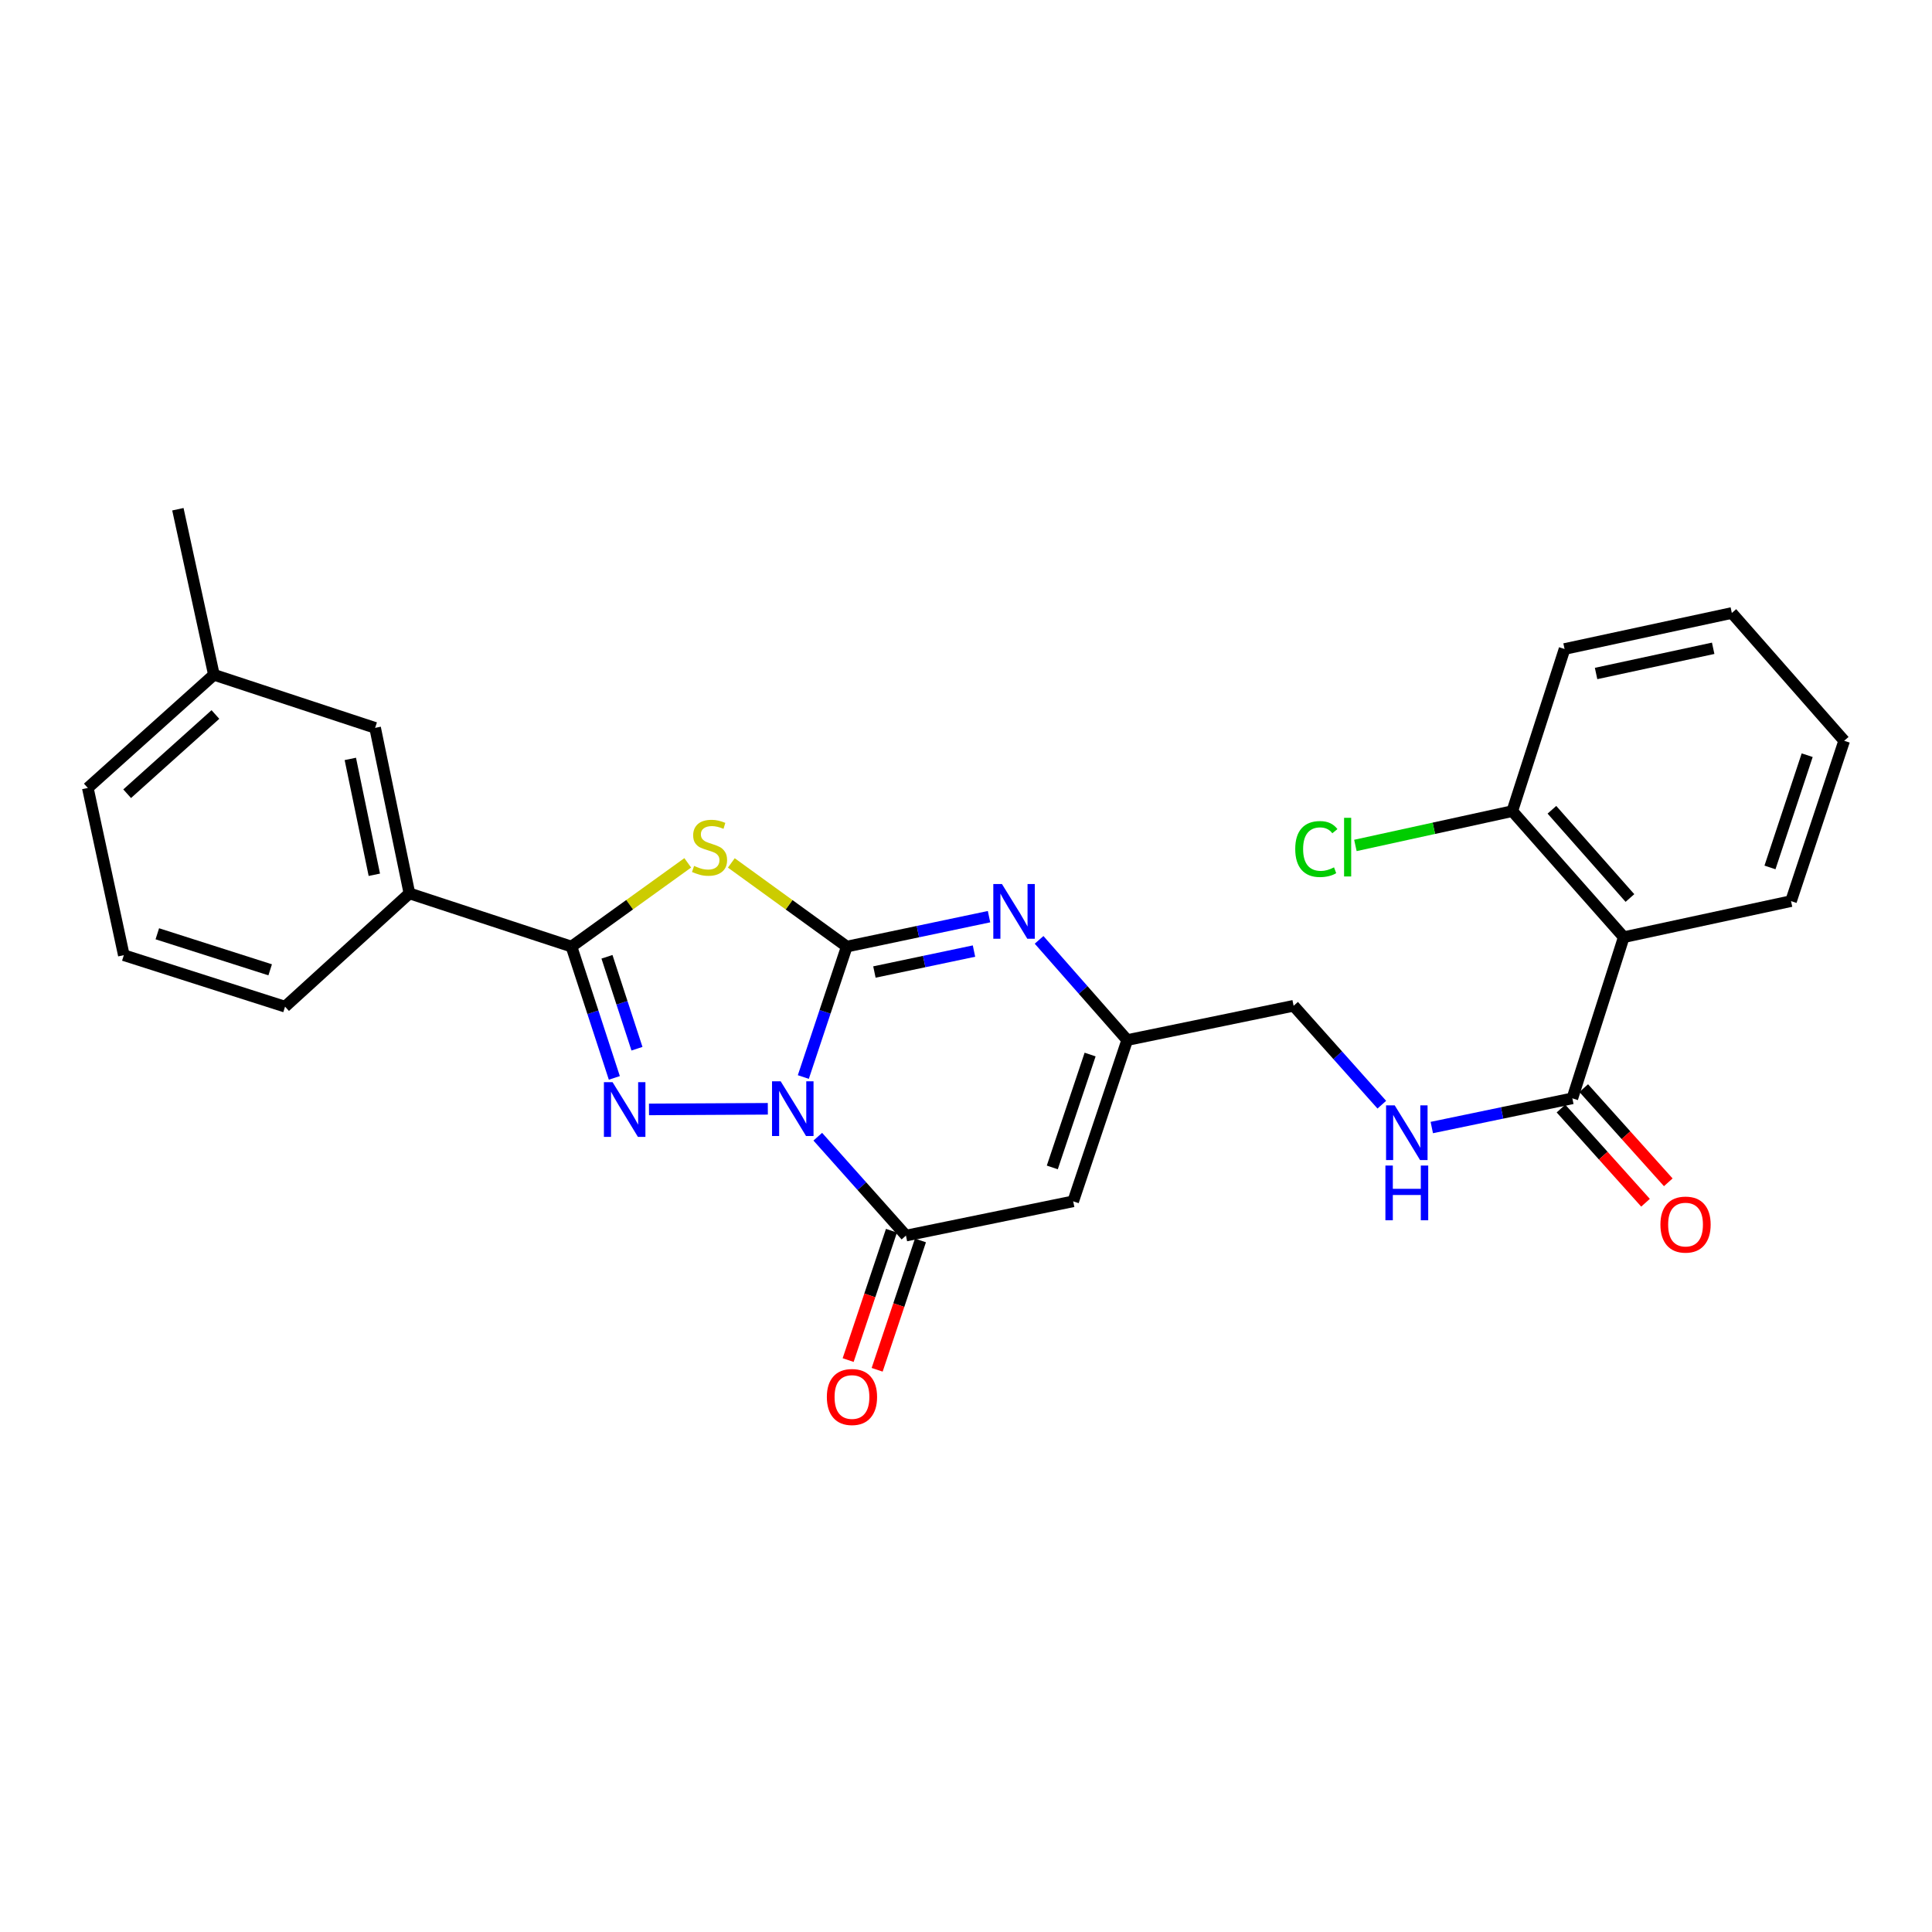<?xml version='1.0' encoding='iso-8859-1'?>
<svg version='1.1' baseProfile='full'
              xmlns='http://www.w3.org/2000/svg'
                      xmlns:rdkit='http://www.rdkit.org/xml'
                      xmlns:xlink='http://www.w3.org/1999/xlink'
                  xml:space='preserve'
width='1000px' height='1000px' viewBox='0 0 1000 1000'>
<!-- END OF HEADER -->
<rect style='opacity:1.0;fill:#FFFFFF;stroke:none' width='1000' height='1000' x='0' y='0'> </rect>
<path class='bond-0' d='M 415.797,557.477 L 427.046,523.713' style='fill:none;fill-rule:evenodd;stroke:#0000FF;stroke-width:6px;stroke-linecap:butt;stroke-linejoin:miter;stroke-opacity:1' />
<path class='bond-0' d='M 427.046,523.713 L 438.294,489.95' style='fill:none;fill-rule:evenodd;stroke:#000000;stroke-width:6px;stroke-linecap:butt;stroke-linejoin:miter;stroke-opacity:1' />
<path class='bond-1' d='M 397.427,573.914 L 335.916,574.231' style='fill:none;fill-rule:evenodd;stroke:#0000FF;stroke-width:6px;stroke-linecap:butt;stroke-linejoin:miter;stroke-opacity:1' />
<path class='bond-4' d='M 423.283,588.359 L 446.101,613.948' style='fill:none;fill-rule:evenodd;stroke:#0000FF;stroke-width:6px;stroke-linecap:butt;stroke-linejoin:miter;stroke-opacity:1' />
<path class='bond-4' d='M 446.101,613.948 L 468.919,639.536' style='fill:none;fill-rule:evenodd;stroke:#000000;stroke-width:6px;stroke-linecap:butt;stroke-linejoin:miter;stroke-opacity:1' />
<path class='bond-2' d='M 438.294,489.95 L 408.414,468.298' style='fill:none;fill-rule:evenodd;stroke:#000000;stroke-width:6px;stroke-linecap:butt;stroke-linejoin:miter;stroke-opacity:1' />
<path class='bond-2' d='M 408.414,468.298 L 378.533,446.647' style='fill:none;fill-rule:evenodd;stroke:#CCCC00;stroke-width:6px;stroke-linecap:butt;stroke-linejoin:miter;stroke-opacity:1' />
<path class='bond-5' d='M 438.294,489.95 L 475.108,482.207' style='fill:none;fill-rule:evenodd;stroke:#000000;stroke-width:6px;stroke-linecap:butt;stroke-linejoin:miter;stroke-opacity:1' />
<path class='bond-5' d='M 475.108,482.207 L 511.922,474.465' style='fill:none;fill-rule:evenodd;stroke:#0000FF;stroke-width:6px;stroke-linecap:butt;stroke-linejoin:miter;stroke-opacity:1' />
<path class='bond-5' d='M 452.596,503.115 L 478.366,497.695' style='fill:none;fill-rule:evenodd;stroke:#000000;stroke-width:6px;stroke-linecap:butt;stroke-linejoin:miter;stroke-opacity:1' />
<path class='bond-5' d='M 478.366,497.695 L 504.135,492.275' style='fill:none;fill-rule:evenodd;stroke:#0000FF;stroke-width:6px;stroke-linecap:butt;stroke-linejoin:miter;stroke-opacity:1' />
<path class='bond-3' d='M 317.978,557.918 L 306.886,523.934' style='fill:none;fill-rule:evenodd;stroke:#0000FF;stroke-width:6px;stroke-linecap:butt;stroke-linejoin:miter;stroke-opacity:1' />
<path class='bond-3' d='M 306.886,523.934 L 295.794,489.95' style='fill:none;fill-rule:evenodd;stroke:#000000;stroke-width:6px;stroke-linecap:butt;stroke-linejoin:miter;stroke-opacity:1' />
<path class='bond-3' d='M 329.696,542.812 L 321.932,519.023' style='fill:none;fill-rule:evenodd;stroke:#0000FF;stroke-width:6px;stroke-linecap:butt;stroke-linejoin:miter;stroke-opacity:1' />
<path class='bond-3' d='M 321.932,519.023 L 314.167,495.234' style='fill:none;fill-rule:evenodd;stroke:#000000;stroke-width:6px;stroke-linecap:butt;stroke-linejoin:miter;stroke-opacity:1' />
<path class='bond-27' d='M 355.978,446.604 L 325.886,468.277' style='fill:none;fill-rule:evenodd;stroke:#CCCC00;stroke-width:6px;stroke-linecap:butt;stroke-linejoin:miter;stroke-opacity:1' />
<path class='bond-27' d='M 325.886,468.277 L 295.794,489.95' style='fill:none;fill-rule:evenodd;stroke:#000000;stroke-width:6px;stroke-linecap:butt;stroke-linejoin:miter;stroke-opacity:1' />
<path class='bond-10' d='M 295.794,489.95 L 211.914,462.42' style='fill:none;fill-rule:evenodd;stroke:#000000;stroke-width:6px;stroke-linecap:butt;stroke-linejoin:miter;stroke-opacity:1' />
<path class='bond-6' d='M 468.919,639.536 L 555.481,621.802' style='fill:none;fill-rule:evenodd;stroke:#000000;stroke-width:6px;stroke-linecap:butt;stroke-linejoin:miter;stroke-opacity:1' />
<path class='bond-12' d='M 461.415,637.024 L 450.209,670.498' style='fill:none;fill-rule:evenodd;stroke:#000000;stroke-width:6px;stroke-linecap:butt;stroke-linejoin:miter;stroke-opacity:1' />
<path class='bond-12' d='M 450.209,670.498 L 439.003,703.971' style='fill:none;fill-rule:evenodd;stroke:#FF0000;stroke-width:6px;stroke-linecap:butt;stroke-linejoin:miter;stroke-opacity:1' />
<path class='bond-12' d='M 476.422,642.049 L 465.216,675.522' style='fill:none;fill-rule:evenodd;stroke:#000000;stroke-width:6px;stroke-linecap:butt;stroke-linejoin:miter;stroke-opacity:1' />
<path class='bond-12' d='M 465.216,675.522 L 454.011,708.995' style='fill:none;fill-rule:evenodd;stroke:#FF0000;stroke-width:6px;stroke-linecap:butt;stroke-linejoin:miter;stroke-opacity:1' />
<path class='bond-28' d='M 537.831,486.474 L 560.636,512.404' style='fill:none;fill-rule:evenodd;stroke:#0000FF;stroke-width:6px;stroke-linecap:butt;stroke-linejoin:miter;stroke-opacity:1' />
<path class='bond-28' d='M 560.636,512.404 L 583.441,538.335' style='fill:none;fill-rule:evenodd;stroke:#000000;stroke-width:6px;stroke-linecap:butt;stroke-linejoin:miter;stroke-opacity:1' />
<path class='bond-7' d='M 555.481,621.802 L 583.441,538.335' style='fill:none;fill-rule:evenodd;stroke:#000000;stroke-width:6px;stroke-linecap:butt;stroke-linejoin:miter;stroke-opacity:1' />
<path class='bond-7' d='M 544.668,604.255 L 564.24,545.828' style='fill:none;fill-rule:evenodd;stroke:#000000;stroke-width:6px;stroke-linecap:butt;stroke-linejoin:miter;stroke-opacity:1' />
<path class='bond-16' d='M 583.441,538.335 L 669.572,520.592' style='fill:none;fill-rule:evenodd;stroke:#000000;stroke-width:6px;stroke-linecap:butt;stroke-linejoin:miter;stroke-opacity:1' />
<path class='bond-8' d='M 840.454,485.079 L 813.848,568.502' style='fill:none;fill-rule:evenodd;stroke:#000000;stroke-width:6px;stroke-linecap:butt;stroke-linejoin:miter;stroke-opacity:1' />
<path class='bond-13' d='M 840.454,485.079 L 782.758,419.838' style='fill:none;fill-rule:evenodd;stroke:#000000;stroke-width:6px;stroke-linecap:butt;stroke-linejoin:miter;stroke-opacity:1' />
<path class='bond-13' d='M 843.655,464.808 L 803.268,419.14' style='fill:none;fill-rule:evenodd;stroke:#000000;stroke-width:6px;stroke-linecap:butt;stroke-linejoin:miter;stroke-opacity:1' />
<path class='bond-19' d='M 840.454,485.079 L 927.034,466.412' style='fill:none;fill-rule:evenodd;stroke:#000000;stroke-width:6px;stroke-linecap:butt;stroke-linejoin:miter;stroke-opacity:1' />
<path class='bond-9' d='M 813.848,568.502 L 777.47,576.057' style='fill:none;fill-rule:evenodd;stroke:#000000;stroke-width:6px;stroke-linecap:butt;stroke-linejoin:miter;stroke-opacity:1' />
<path class='bond-9' d='M 777.47,576.057 L 741.093,583.613' style='fill:none;fill-rule:evenodd;stroke:#0000FF;stroke-width:6px;stroke-linecap:butt;stroke-linejoin:miter;stroke-opacity:1' />
<path class='bond-14' d='M 807.96,573.788 L 829.84,598.161' style='fill:none;fill-rule:evenodd;stroke:#000000;stroke-width:6px;stroke-linecap:butt;stroke-linejoin:miter;stroke-opacity:1' />
<path class='bond-14' d='M 829.84,598.161 L 851.72,622.534' style='fill:none;fill-rule:evenodd;stroke:#FF0000;stroke-width:6px;stroke-linecap:butt;stroke-linejoin:miter;stroke-opacity:1' />
<path class='bond-14' d='M 819.736,563.216 L 841.617,587.588' style='fill:none;fill-rule:evenodd;stroke:#000000;stroke-width:6px;stroke-linecap:butt;stroke-linejoin:miter;stroke-opacity:1' />
<path class='bond-14' d='M 841.617,587.588 L 863.497,611.961' style='fill:none;fill-rule:evenodd;stroke:#FF0000;stroke-width:6px;stroke-linecap:butt;stroke-linejoin:miter;stroke-opacity:1' />
<path class='bond-15' d='M 211.914,462.42 L 194.162,376.746' style='fill:none;fill-rule:evenodd;stroke:#000000;stroke-width:6px;stroke-linecap:butt;stroke-linejoin:miter;stroke-opacity:1' />
<path class='bond-15' d='M 193.754,452.78 L 181.327,392.809' style='fill:none;fill-rule:evenodd;stroke:#000000;stroke-width:6px;stroke-linecap:butt;stroke-linejoin:miter;stroke-opacity:1' />
<path class='bond-20' d='M 211.914,462.42 L 147.544,521.049' style='fill:none;fill-rule:evenodd;stroke:#000000;stroke-width:6px;stroke-linecap:butt;stroke-linejoin:miter;stroke-opacity:1' />
<path class='bond-11' d='M 715.224,571.786 L 692.398,546.189' style='fill:none;fill-rule:evenodd;stroke:#0000FF;stroke-width:6px;stroke-linecap:butt;stroke-linejoin:miter;stroke-opacity:1' />
<path class='bond-11' d='M 692.398,546.189 L 669.572,520.592' style='fill:none;fill-rule:evenodd;stroke:#000000;stroke-width:6px;stroke-linecap:butt;stroke-linejoin:miter;stroke-opacity:1' />
<path class='bond-17' d='M 782.758,419.838 L 742.155,428.719' style='fill:none;fill-rule:evenodd;stroke:#000000;stroke-width:6px;stroke-linecap:butt;stroke-linejoin:miter;stroke-opacity:1' />
<path class='bond-17' d='M 742.155,428.719 L 701.553,437.599' style='fill:none;fill-rule:evenodd;stroke:#00CC00;stroke-width:6px;stroke-linecap:butt;stroke-linejoin:miter;stroke-opacity:1' />
<path class='bond-22' d='M 782.758,419.838 L 809.812,335.923' style='fill:none;fill-rule:evenodd;stroke:#000000;stroke-width:6px;stroke-linecap:butt;stroke-linejoin:miter;stroke-opacity:1' />
<path class='bond-18' d='M 194.162,376.746 L 110.712,349.261' style='fill:none;fill-rule:evenodd;stroke:#000000;stroke-width:6px;stroke-linecap:butt;stroke-linejoin:miter;stroke-opacity:1' />
<path class='bond-24' d='M 110.712,349.261 L 92.072,263.578' style='fill:none;fill-rule:evenodd;stroke:#000000;stroke-width:6px;stroke-linecap:butt;stroke-linejoin:miter;stroke-opacity:1' />
<path class='bond-29' d='M 110.712,349.261 L 45.455,407.837' style='fill:none;fill-rule:evenodd;stroke:#000000;stroke-width:6px;stroke-linecap:butt;stroke-linejoin:miter;stroke-opacity:1' />
<path class='bond-29' d='M 111.495,369.825 L 65.815,410.828' style='fill:none;fill-rule:evenodd;stroke:#000000;stroke-width:6px;stroke-linecap:butt;stroke-linejoin:miter;stroke-opacity:1' />
<path class='bond-25' d='M 927.034,466.412 L 954.545,383.42' style='fill:none;fill-rule:evenodd;stroke:#000000;stroke-width:6px;stroke-linecap:butt;stroke-linejoin:miter;stroke-opacity:1' />
<path class='bond-25' d='M 916.138,448.983 L 935.396,390.889' style='fill:none;fill-rule:evenodd;stroke:#000000;stroke-width:6px;stroke-linecap:butt;stroke-linejoin:miter;stroke-opacity:1' />
<path class='bond-21' d='M 147.544,521.049 L 64.095,494.399' style='fill:none;fill-rule:evenodd;stroke:#000000;stroke-width:6px;stroke-linecap:butt;stroke-linejoin:miter;stroke-opacity:1' />
<path class='bond-21' d='M 139.841,501.975 L 81.427,483.32' style='fill:none;fill-rule:evenodd;stroke:#000000;stroke-width:6px;stroke-linecap:butt;stroke-linejoin:miter;stroke-opacity:1' />
<path class='bond-23' d='M 64.095,494.399 L 45.455,407.837' style='fill:none;fill-rule:evenodd;stroke:#000000;stroke-width:6px;stroke-linecap:butt;stroke-linejoin:miter;stroke-opacity:1' />
<path class='bond-30' d='M 809.812,335.923 L 896.392,317.283' style='fill:none;fill-rule:evenodd;stroke:#000000;stroke-width:6px;stroke-linecap:butt;stroke-linejoin:miter;stroke-opacity:1' />
<path class='bond-30' d='M 826.13,348.599 L 886.736,335.551' style='fill:none;fill-rule:evenodd;stroke:#000000;stroke-width:6px;stroke-linecap:butt;stroke-linejoin:miter;stroke-opacity:1' />
<path class='bond-26' d='M 954.545,383.42 L 896.392,317.283' style='fill:none;fill-rule:evenodd;stroke:#000000;stroke-width:6px;stroke-linecap:butt;stroke-linejoin:miter;stroke-opacity:1' />
<path  class='atom-0' d='M 404.083 559.688
L 413.363 574.688
Q 414.283 576.168, 415.763 578.848
Q 417.243 581.528, 417.323 581.688
L 417.323 559.688
L 421.083 559.688
L 421.083 588.008
L 417.203 588.008
L 407.243 571.608
Q 406.083 569.688, 404.843 567.488
Q 403.643 565.288, 403.283 564.608
L 403.283 588.008
L 399.603 588.008
L 399.603 559.688
L 404.083 559.688
' fill='#0000FF'/>
<path  class='atom-2' d='M 317.064 560.136
L 326.344 575.136
Q 327.264 576.616, 328.744 579.296
Q 330.224 581.976, 330.304 582.136
L 330.304 560.136
L 334.064 560.136
L 334.064 588.456
L 330.184 588.456
L 320.224 572.056
Q 319.064 570.136, 317.824 567.936
Q 316.624 565.736, 316.264 565.056
L 316.264 588.456
L 312.584 588.456
L 312.584 560.136
L 317.064 560.136
' fill='#0000FF'/>
<path  class='atom-3' d='M 359.26 448.199
Q 359.58 448.319, 360.9 448.879
Q 362.22 449.439, 363.66 449.799
Q 365.14 450.119, 366.58 450.119
Q 369.26 450.119, 370.82 448.839
Q 372.38 447.519, 372.38 445.239
Q 372.38 443.679, 371.58 442.719
Q 370.82 441.759, 369.62 441.239
Q 368.42 440.719, 366.42 440.119
Q 363.9 439.359, 362.38 438.639
Q 360.9 437.919, 359.82 436.399
Q 358.78 434.879, 358.78 432.319
Q 358.78 428.759, 361.18 426.559
Q 363.62 424.359, 368.42 424.359
Q 371.7 424.359, 375.42 425.919
L 374.5 428.999
Q 371.1 427.599, 368.54 427.599
Q 365.78 427.599, 364.26 428.759
Q 362.74 429.879, 362.78 431.839
Q 362.78 433.359, 363.54 434.279
Q 364.34 435.199, 365.46 435.719
Q 366.62 436.239, 368.54 436.839
Q 371.1 437.639, 372.62 438.439
Q 374.14 439.239, 375.22 440.879
Q 376.34 442.479, 376.34 445.239
Q 376.34 449.159, 373.7 451.279
Q 371.1 453.359, 366.74 453.359
Q 364.22 453.359, 362.3 452.799
Q 360.42 452.279, 358.18 451.359
L 359.26 448.199
' fill='#CCCC00'/>
<path  class='atom-6' d='M 518.614 457.581
L 527.894 472.581
Q 528.814 474.061, 530.294 476.741
Q 531.774 479.421, 531.854 479.581
L 531.854 457.581
L 535.614 457.581
L 535.614 485.901
L 531.734 485.901
L 521.774 469.501
Q 520.614 467.581, 519.374 465.381
Q 518.174 463.181, 517.814 462.501
L 517.814 485.901
L 514.134 485.901
L 514.134 457.581
L 518.614 457.581
' fill='#0000FF'/>
<path  class='atom-12' d='M 721.905 572.138
L 731.185 587.138
Q 732.105 588.618, 733.585 591.298
Q 735.065 593.978, 735.145 594.138
L 735.145 572.138
L 738.905 572.138
L 738.905 600.458
L 735.025 600.458
L 725.065 584.058
Q 723.905 582.138, 722.665 579.938
Q 721.465 577.738, 721.105 577.058
L 721.105 600.458
L 717.425 600.458
L 717.425 572.138
L 721.905 572.138
' fill='#0000FF'/>
<path  class='atom-12' d='M 717.085 603.29
L 720.925 603.29
L 720.925 615.33
L 735.405 615.33
L 735.405 603.29
L 739.245 603.29
L 739.245 631.61
L 735.405 631.61
L 735.405 618.53
L 720.925 618.53
L 720.925 631.61
L 717.085 631.61
L 717.085 603.29
' fill='#0000FF'/>
<path  class='atom-13' d='M 427.976 723.084
Q 427.976 716.284, 431.336 712.484
Q 434.696 708.684, 440.976 708.684
Q 447.256 708.684, 450.616 712.484
Q 453.976 716.284, 453.976 723.084
Q 453.976 729.964, 450.576 733.884
Q 447.176 737.764, 440.976 737.764
Q 434.736 737.764, 431.336 733.884
Q 427.976 730.004, 427.976 723.084
M 440.976 734.564
Q 445.296 734.564, 447.616 731.684
Q 449.976 728.764, 449.976 723.084
Q 449.976 717.524, 447.616 714.724
Q 445.296 711.884, 440.976 711.884
Q 436.656 711.884, 434.296 714.684
Q 431.976 717.484, 431.976 723.084
Q 431.976 728.804, 434.296 731.684
Q 436.656 734.564, 440.976 734.564
' fill='#FF0000'/>
<path  class='atom-15' d='M 859.432 633.84
Q 859.432 627.04, 862.792 623.24
Q 866.152 619.44, 872.432 619.44
Q 878.712 619.44, 882.072 623.24
Q 885.432 627.04, 885.432 633.84
Q 885.432 640.72, 882.032 644.64
Q 878.632 648.52, 872.432 648.52
Q 866.192 648.52, 862.792 644.64
Q 859.432 640.76, 859.432 633.84
M 872.432 645.32
Q 876.752 645.32, 879.072 642.44
Q 881.432 639.52, 881.432 633.84
Q 881.432 628.28, 879.072 625.48
Q 876.752 622.64, 872.432 622.64
Q 868.112 622.64, 865.752 625.44
Q 863.432 628.24, 863.432 633.84
Q 863.432 639.56, 865.752 642.44
Q 868.112 645.32, 872.432 645.32
' fill='#FF0000'/>
<path  class='atom-18' d='M 670.412 439.459
Q 670.412 432.419, 673.692 428.739
Q 677.012 425.019, 683.292 425.019
Q 689.132 425.019, 692.252 429.139
L 689.612 431.299
Q 687.332 428.299, 683.292 428.299
Q 679.012 428.299, 676.732 431.179
Q 674.492 434.019, 674.492 439.459
Q 674.492 445.059, 676.812 447.939
Q 679.172 450.819, 683.732 450.819
Q 686.852 450.819, 690.492 448.939
L 691.612 451.939
Q 690.132 452.899, 687.892 453.459
Q 685.652 454.019, 683.172 454.019
Q 677.012 454.019, 673.692 450.259
Q 670.412 446.499, 670.412 439.459
' fill='#00CC00'/>
<path  class='atom-18' d='M 695.692 423.299
L 699.372 423.299
L 699.372 453.659
L 695.692 453.659
L 695.692 423.299
' fill='#00CC00'/>
</svg>
